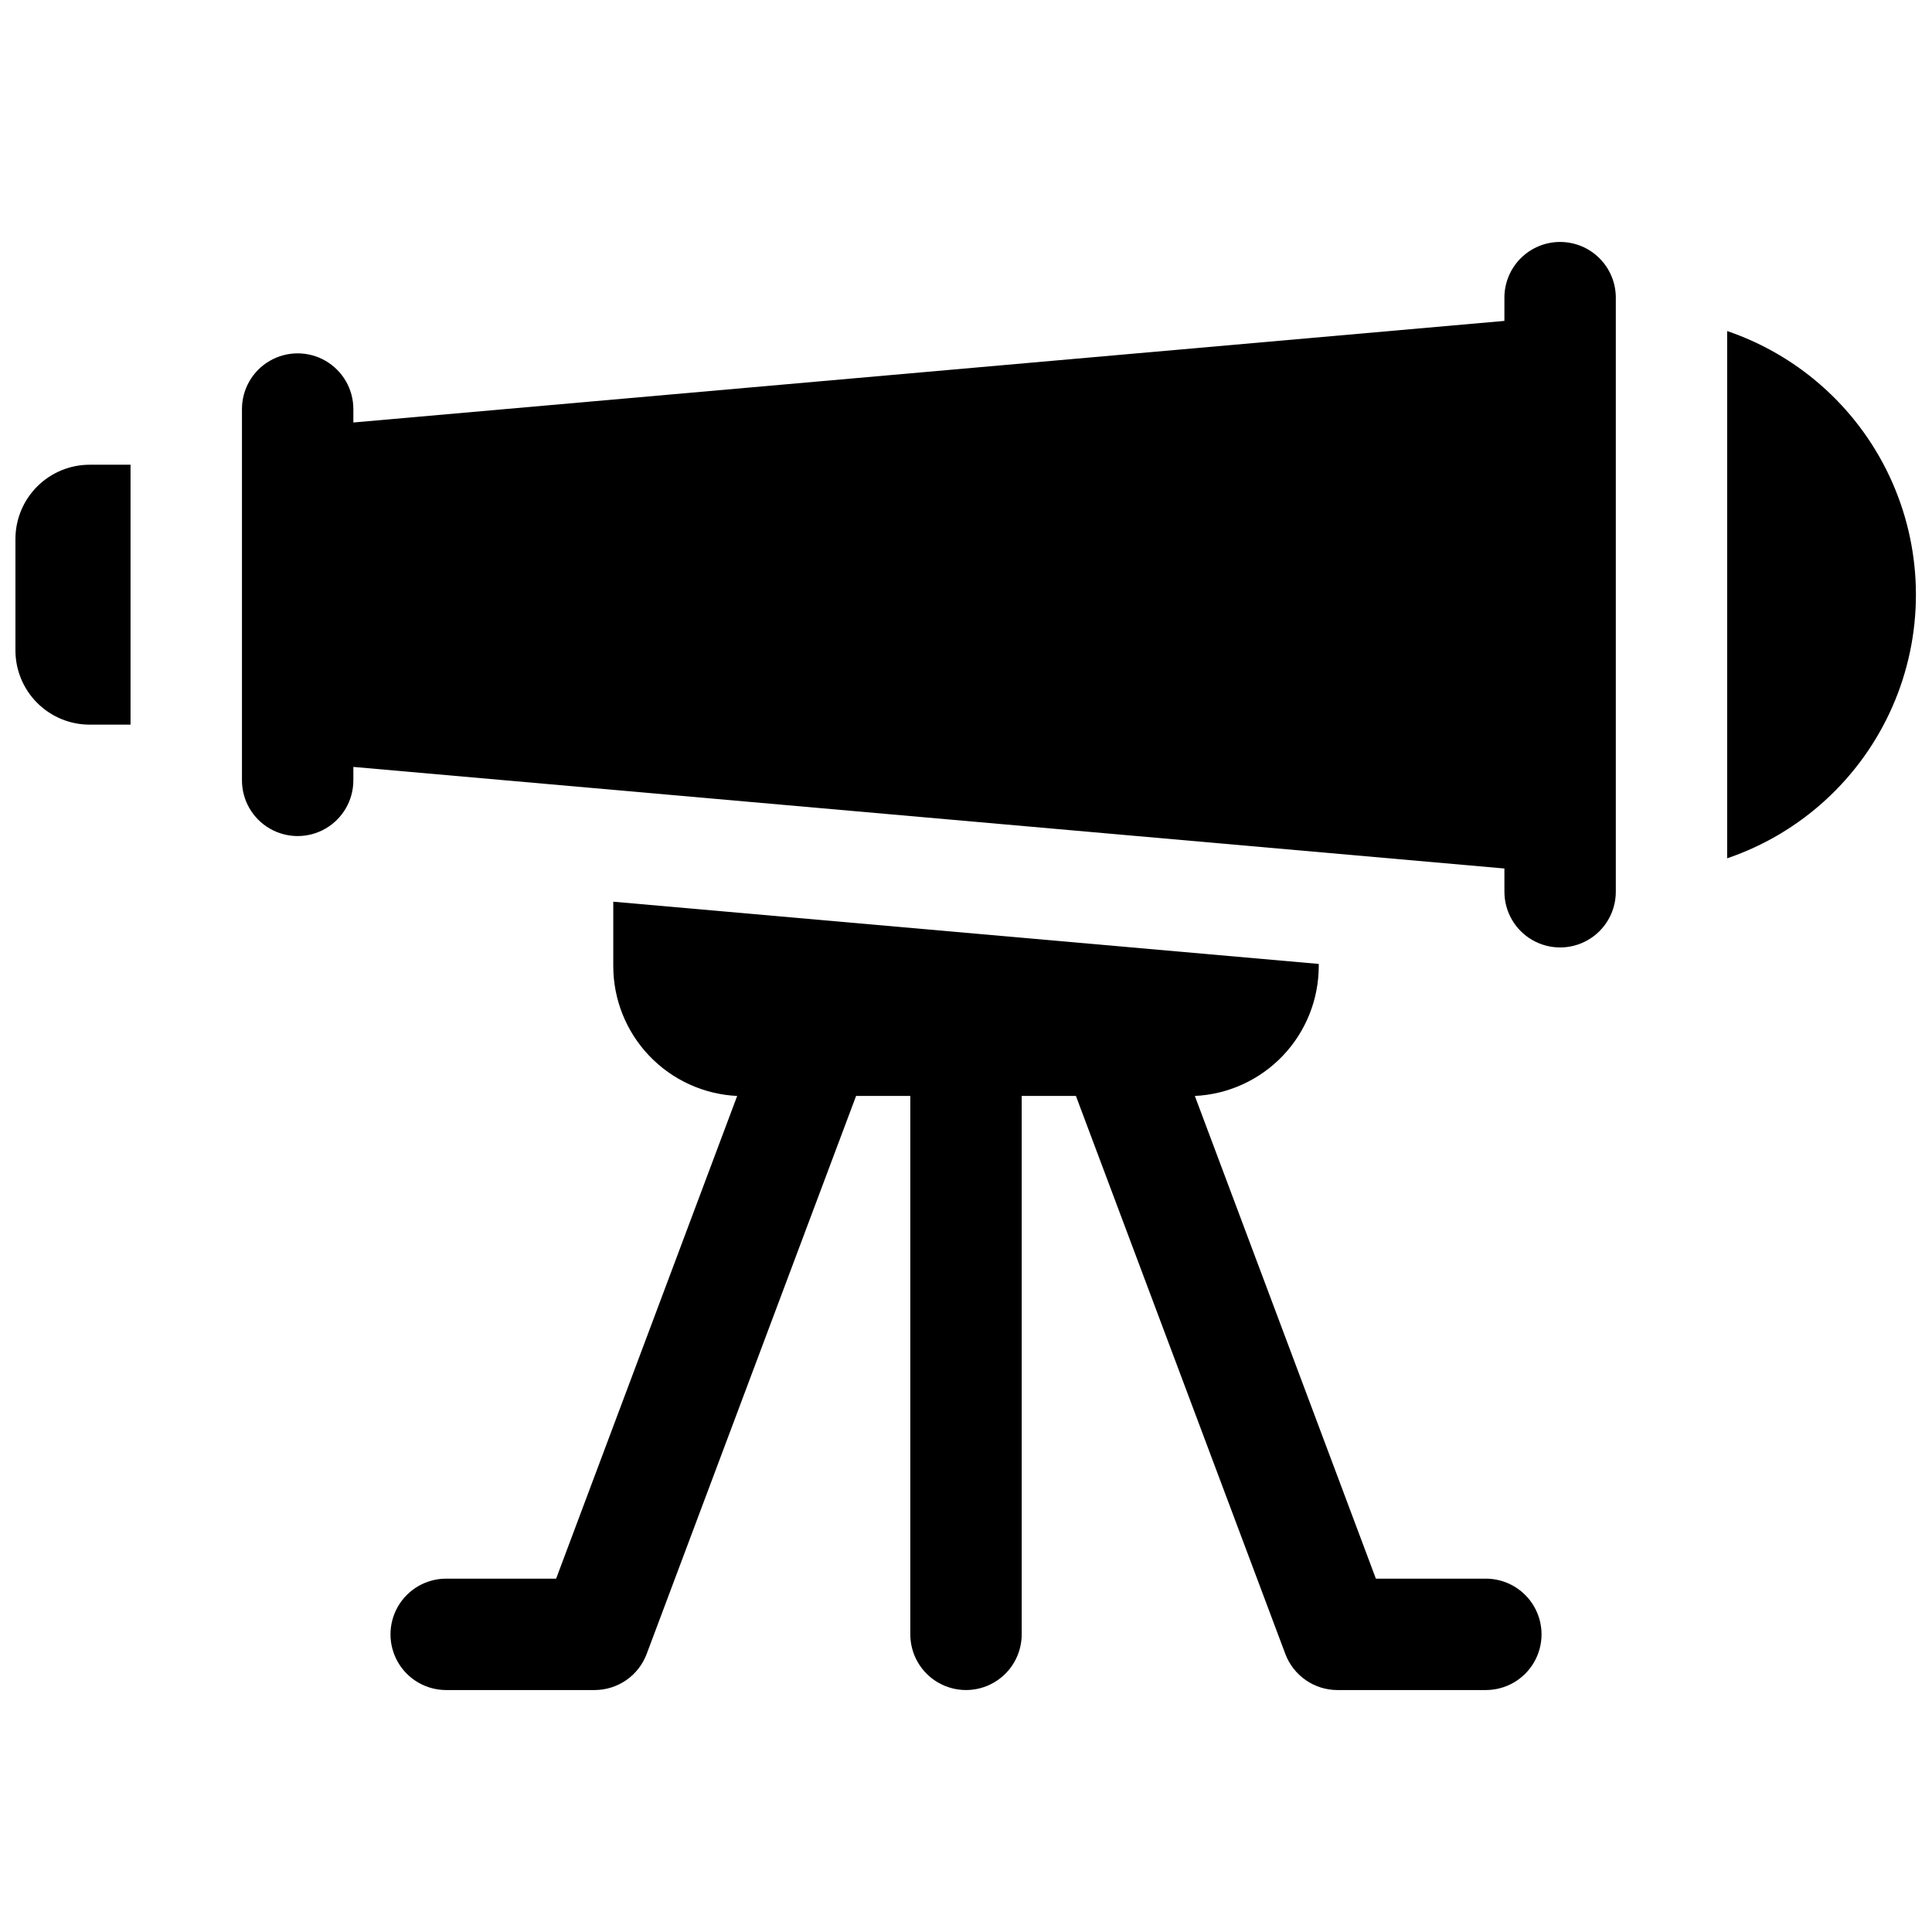 <?xml version="1.0" encoding="UTF-8"?>
<!-- Uploaded to: SVG Repo, www.svgrepo.com, Generator: SVG Repo Mixer Tools -->
<svg width="800px" height="800px" version="1.1" viewBox="144 144 512 512" xmlns="http://www.w3.org/2000/svg">
 <defs>
  <clipPath id="b">
   <path d="m601 231h50.902v141h-50.902z"/>
  </clipPath>
  <clipPath id="a">
   <path d="m148.09 267h30.906v70h-30.906z"/>
  </clipPath>
 </defs>
 <path d="m537.76 562.36h-29.137l-47.977-127.92c8.848-0.422 17.195-4.238 23.309-10.648 6.113-6.414 9.523-14.93 9.527-23.789v-0.551l-186.96-16.492v17.043c0 8.859 3.414 17.375 9.527 23.789 6.113 6.41 14.457 10.227 23.309 10.648l-47.98 127.92h-29.137c-5.273 0-10.145 2.812-12.781 7.379-2.637 4.566-2.637 10.195 0 14.762s7.508 7.379 12.781 7.379h39.359c2.996-0.008 5.922-0.93 8.383-2.641 2.461-1.711 4.34-4.129 5.394-6.934l55.496-147.87h14.367v142.68c0 5.273 2.812 10.148 7.379 12.785 4.566 2.637 10.195 2.637 14.762 0 4.566-2.637 7.379-7.512 7.379-12.785v-142.68h14.367l55.496 147.87c1.055 2.805 2.938 5.223 5.398 6.934 2.461 1.711 5.383 2.633 8.379 2.641h39.359c5.273 0 10.148-2.812 12.785-7.379s2.637-10.195 0-14.762c-2.637-4.566-7.512-7.379-12.785-7.379z"/>
 <path d="m557.44 208.12c-3.914 0-7.668 1.555-10.434 4.324-2.769 2.769-4.324 6.523-4.324 10.438v6.16l-305.04 26.922v-3.562c0-5.273-2.812-10.145-7.379-12.781-4.566-2.637-10.191-2.637-14.762 0-4.566 2.637-7.379 7.508-7.379 12.781v98.398c0 5.273 2.812 10.148 7.379 12.785 4.57 2.637 10.195 2.637 14.762 0 4.566-2.637 7.379-7.512 7.379-12.785v-3.562l305.04 26.922 0.004 6.164c0 5.269 2.812 10.145 7.379 12.781 4.566 2.637 10.195 2.637 14.762 0 4.566-2.637 7.379-7.512 7.379-12.781v-157.44c0-3.914-1.555-7.668-4.324-10.438-2.766-2.769-6.519-4.324-10.438-4.324z"/>
 <g clip-path="url(#b)">
  <path d="m601.72 231.73v139.73c19.574-6.66 35.457-21.23 43.777-40.16 8.324-18.926 8.324-40.477 0-59.406-8.32-18.93-24.203-33.496-43.777-40.16z"/>
 </g>
 <g clip-path="url(#a)">
  <path d="m148.09 286.84v29.52c0 5.219 2.074 10.223 5.766 13.914 3.688 3.691 8.695 5.766 13.914 5.766h10.824v-68.883h-10.824c-5.219 0-10.227 2.074-13.914 5.766-3.691 3.691-5.766 8.695-5.766 13.918z"/>
 </g>
</svg>